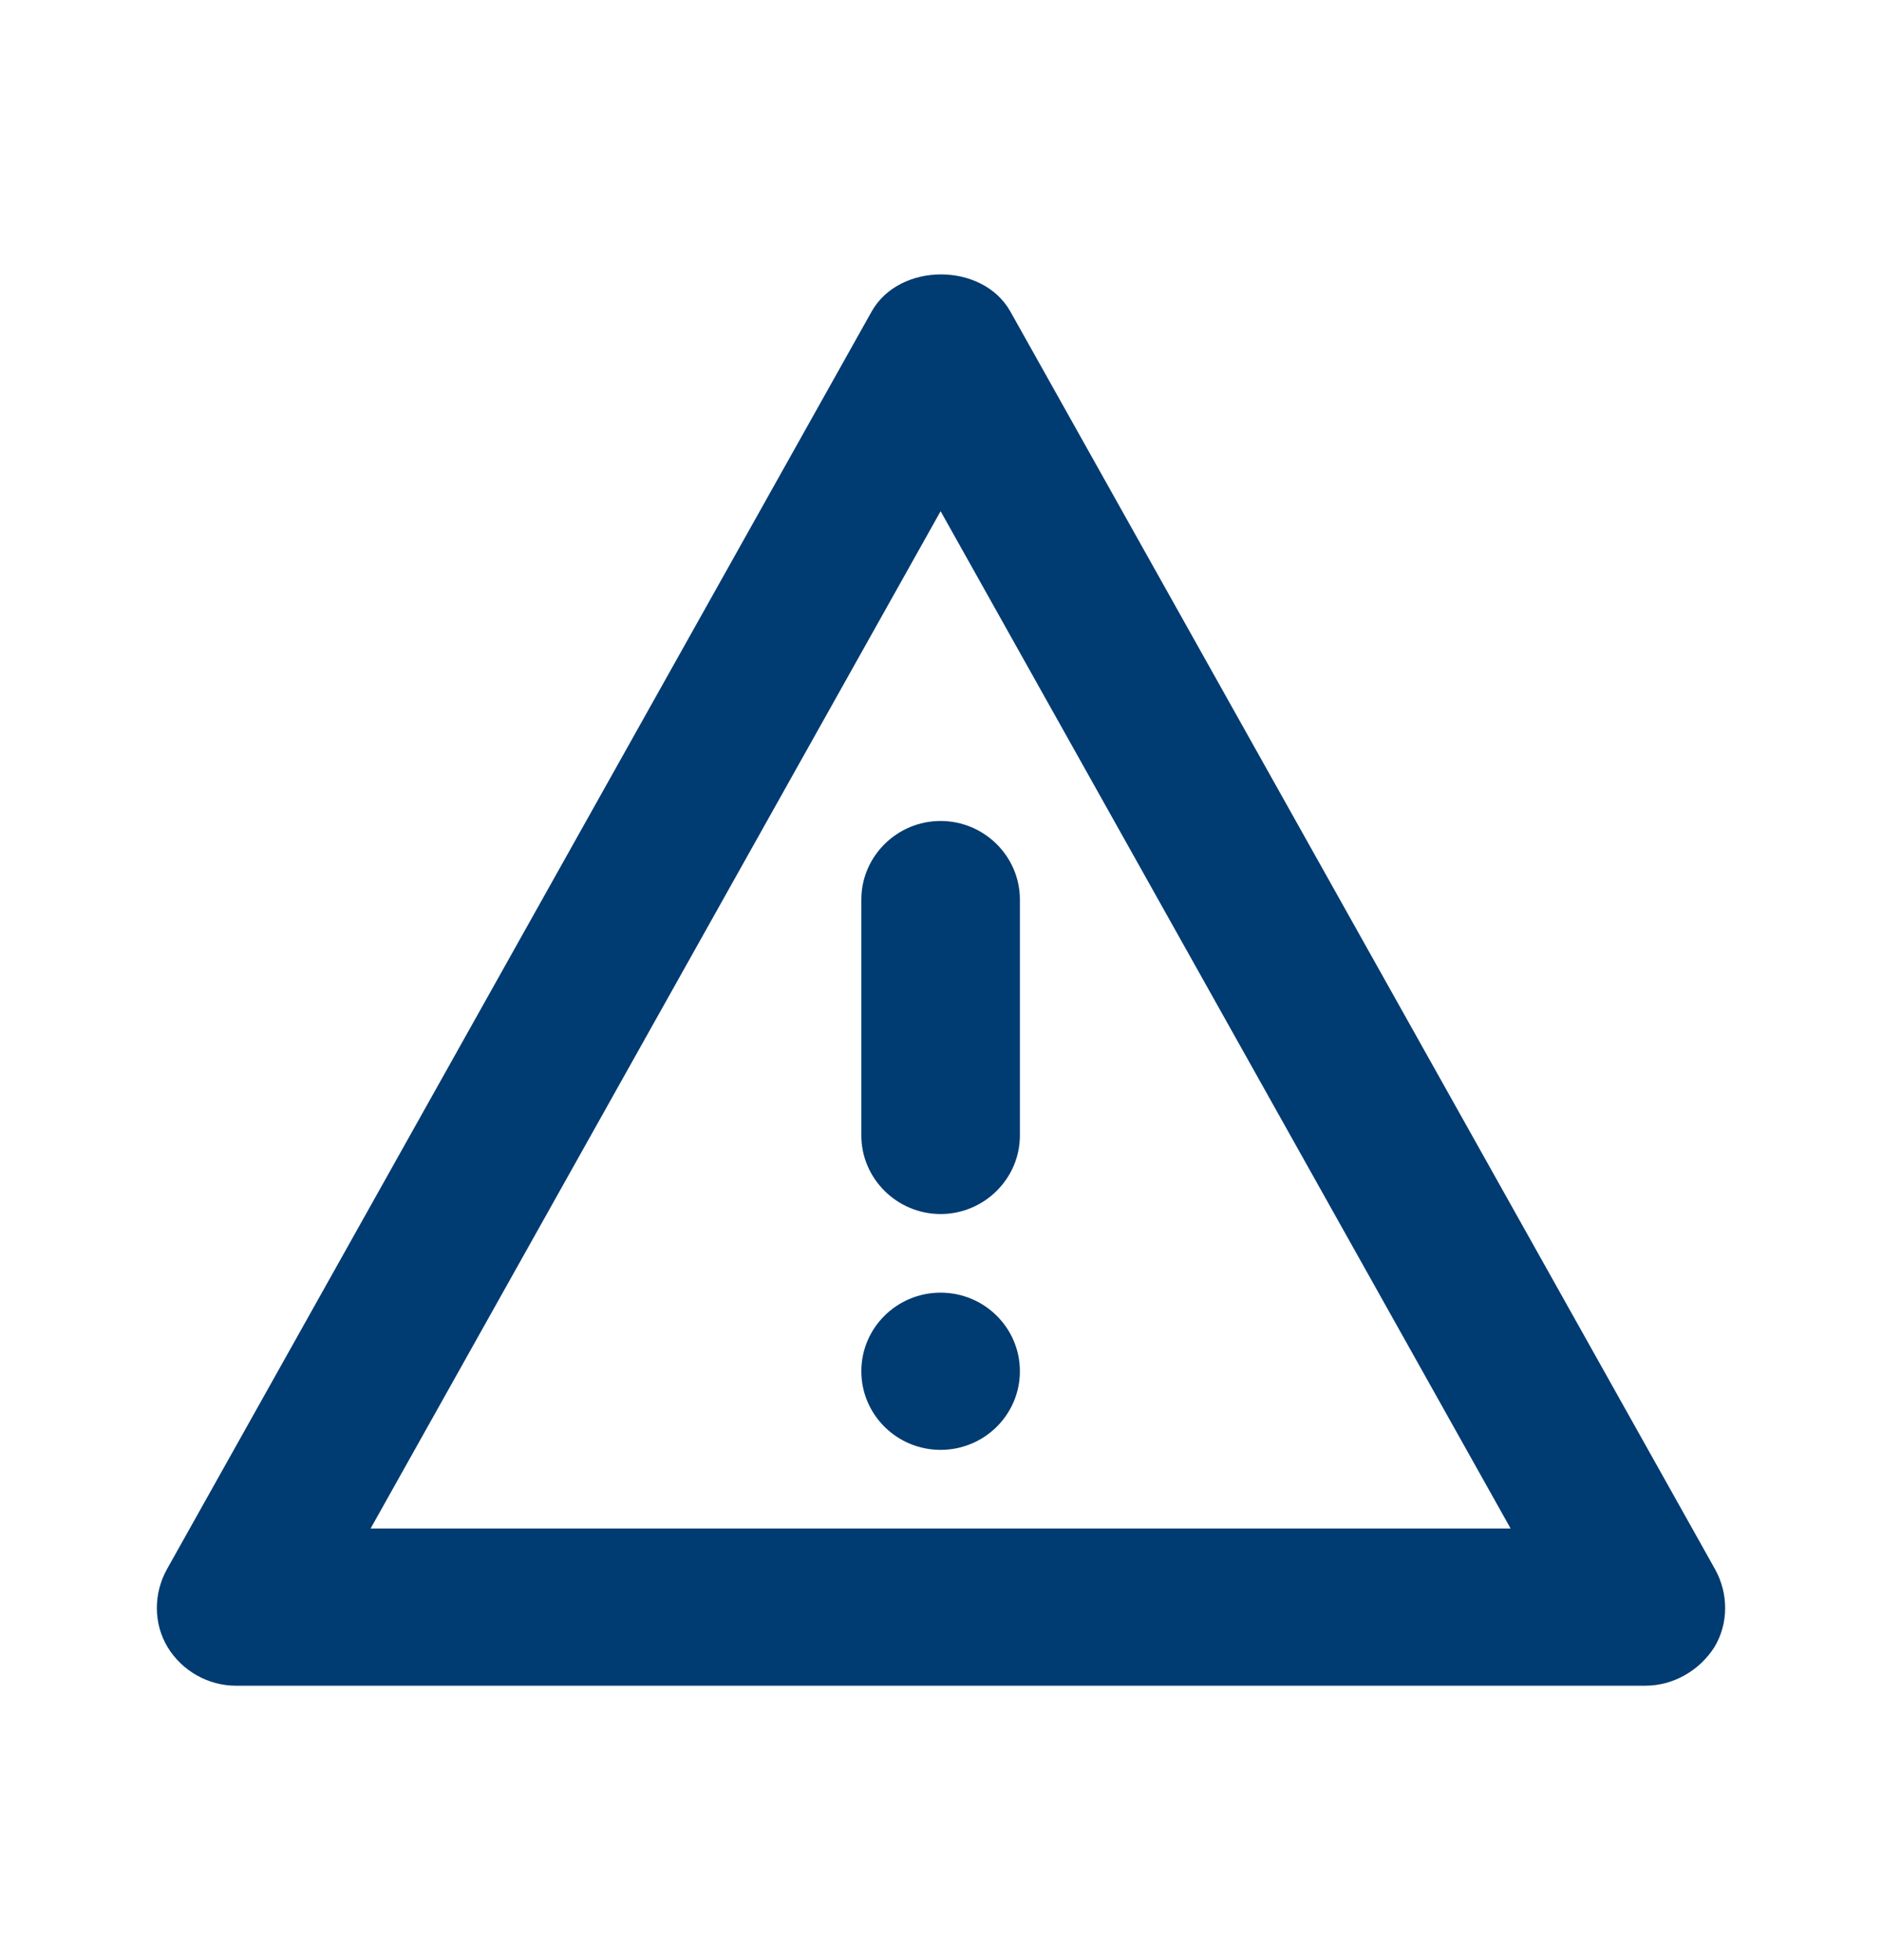 <svg width="24" height="25" viewBox="0 0 24 25" fill="none" xmlns="http://www.w3.org/2000/svg">
<g id="Status/alert-outline">
<g id="signifier">
<path d="M11.995 18.492C12.553 18.492 13.006 18.043 13.006 17.489C13.006 16.936 12.553 16.487 11.995 16.487C11.437 16.487 10.984 16.936 10.984 17.489C10.984 18.043 11.437 18.492 11.995 18.492Z" fill="#003B71"/>
<path d="M10.984 14.482C10.984 15.033 11.439 15.484 11.995 15.484C12.551 15.484 13.006 15.033 13.006 14.482V11.473C13.006 10.922 12.551 10.471 11.995 10.471C11.439 10.471 10.984 10.922 10.984 11.473V14.482Z" fill="#003B71"/>
<path fill-rule="evenodd" clip-rule="evenodd" d="M20.983 21.5H3.007C2.653 21.5 2.32 21.309 2.138 21.009C1.956 20.708 1.956 20.327 2.128 20.016L11.115 3.974C11.469 3.342 12.531 3.342 12.885 3.974L21.872 20.016C22.044 20.327 22.044 20.708 21.862 21.009C21.67 21.309 21.337 21.5 20.983 21.5ZM4.726 19.495H19.264L11.995 6.52L4.726 19.495Z" fill="#003B71"/>
</g>
</g>
</svg>
